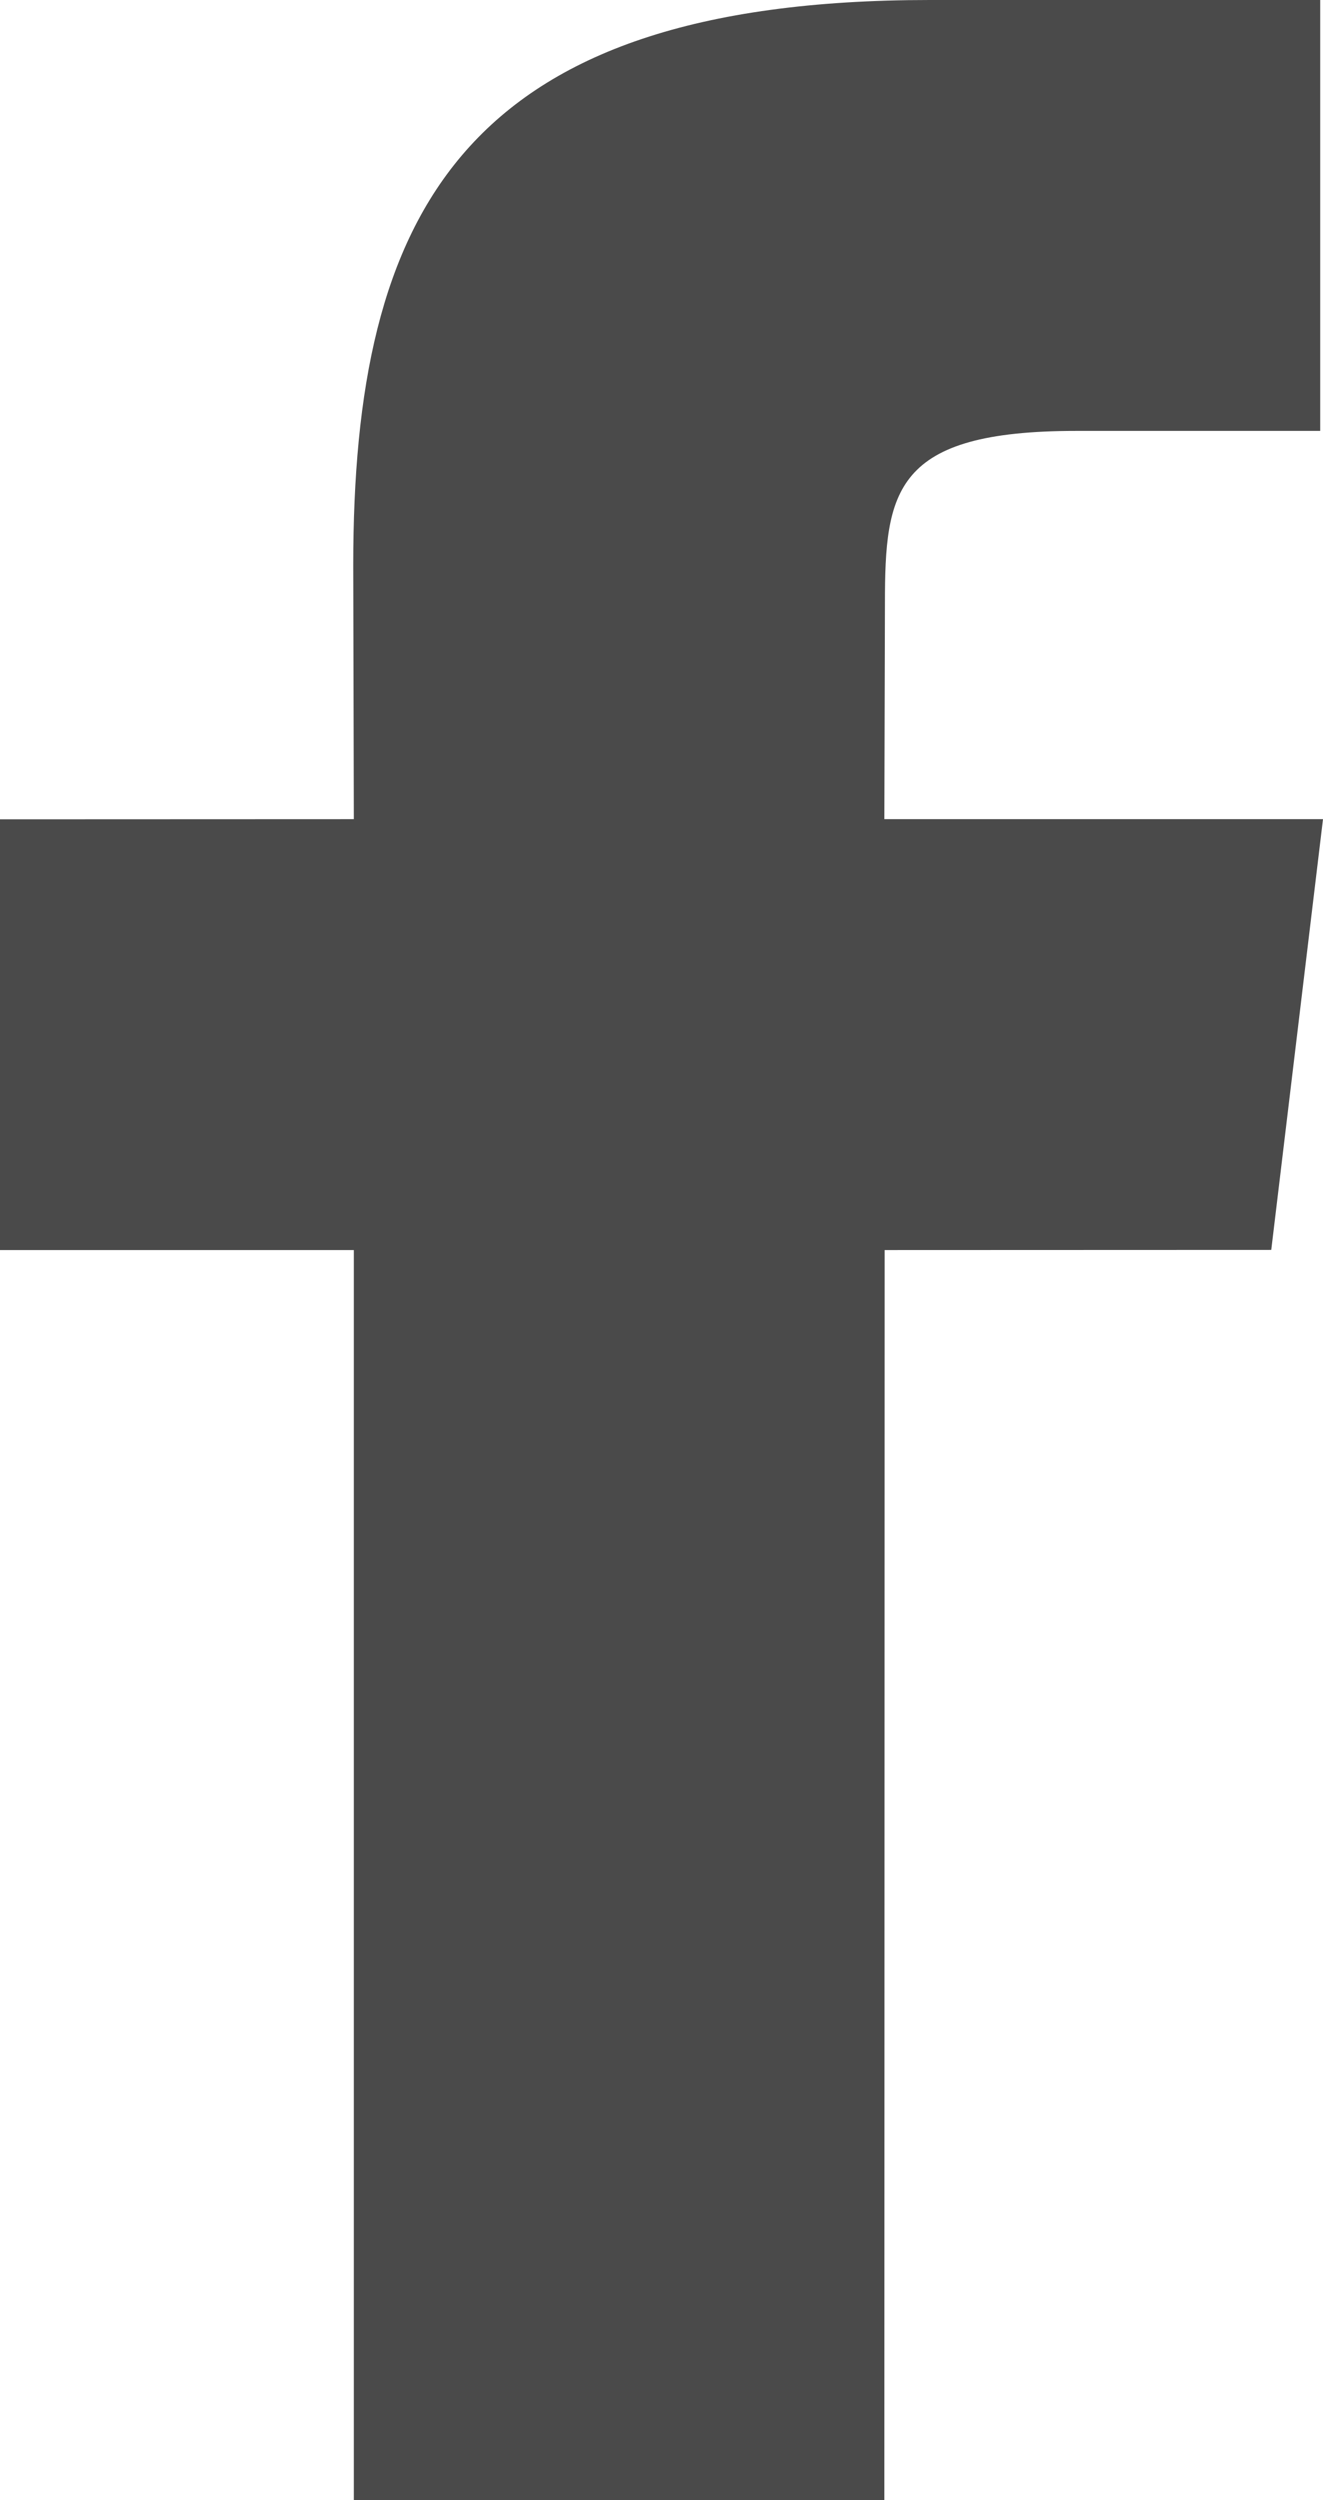 <svg id="Слой_1" data-name="Слой 1" xmlns="http://www.w3.org/2000/svg" viewBox="0 0 9 17"><title>facebook_footer</title><path d="M6.016,17H2.407V8.5H0V5.571l2.407-.001L2.403,3.844C2.403,1.454,3.137,0,6.326,0h2.655V2.93H7.322c-1.242,0-1.302.409-1.302,1.173L6.016,5.57H9L8.648,8.499,6.018,8.5Z" style="fill:#4a4a4a"/></svg>